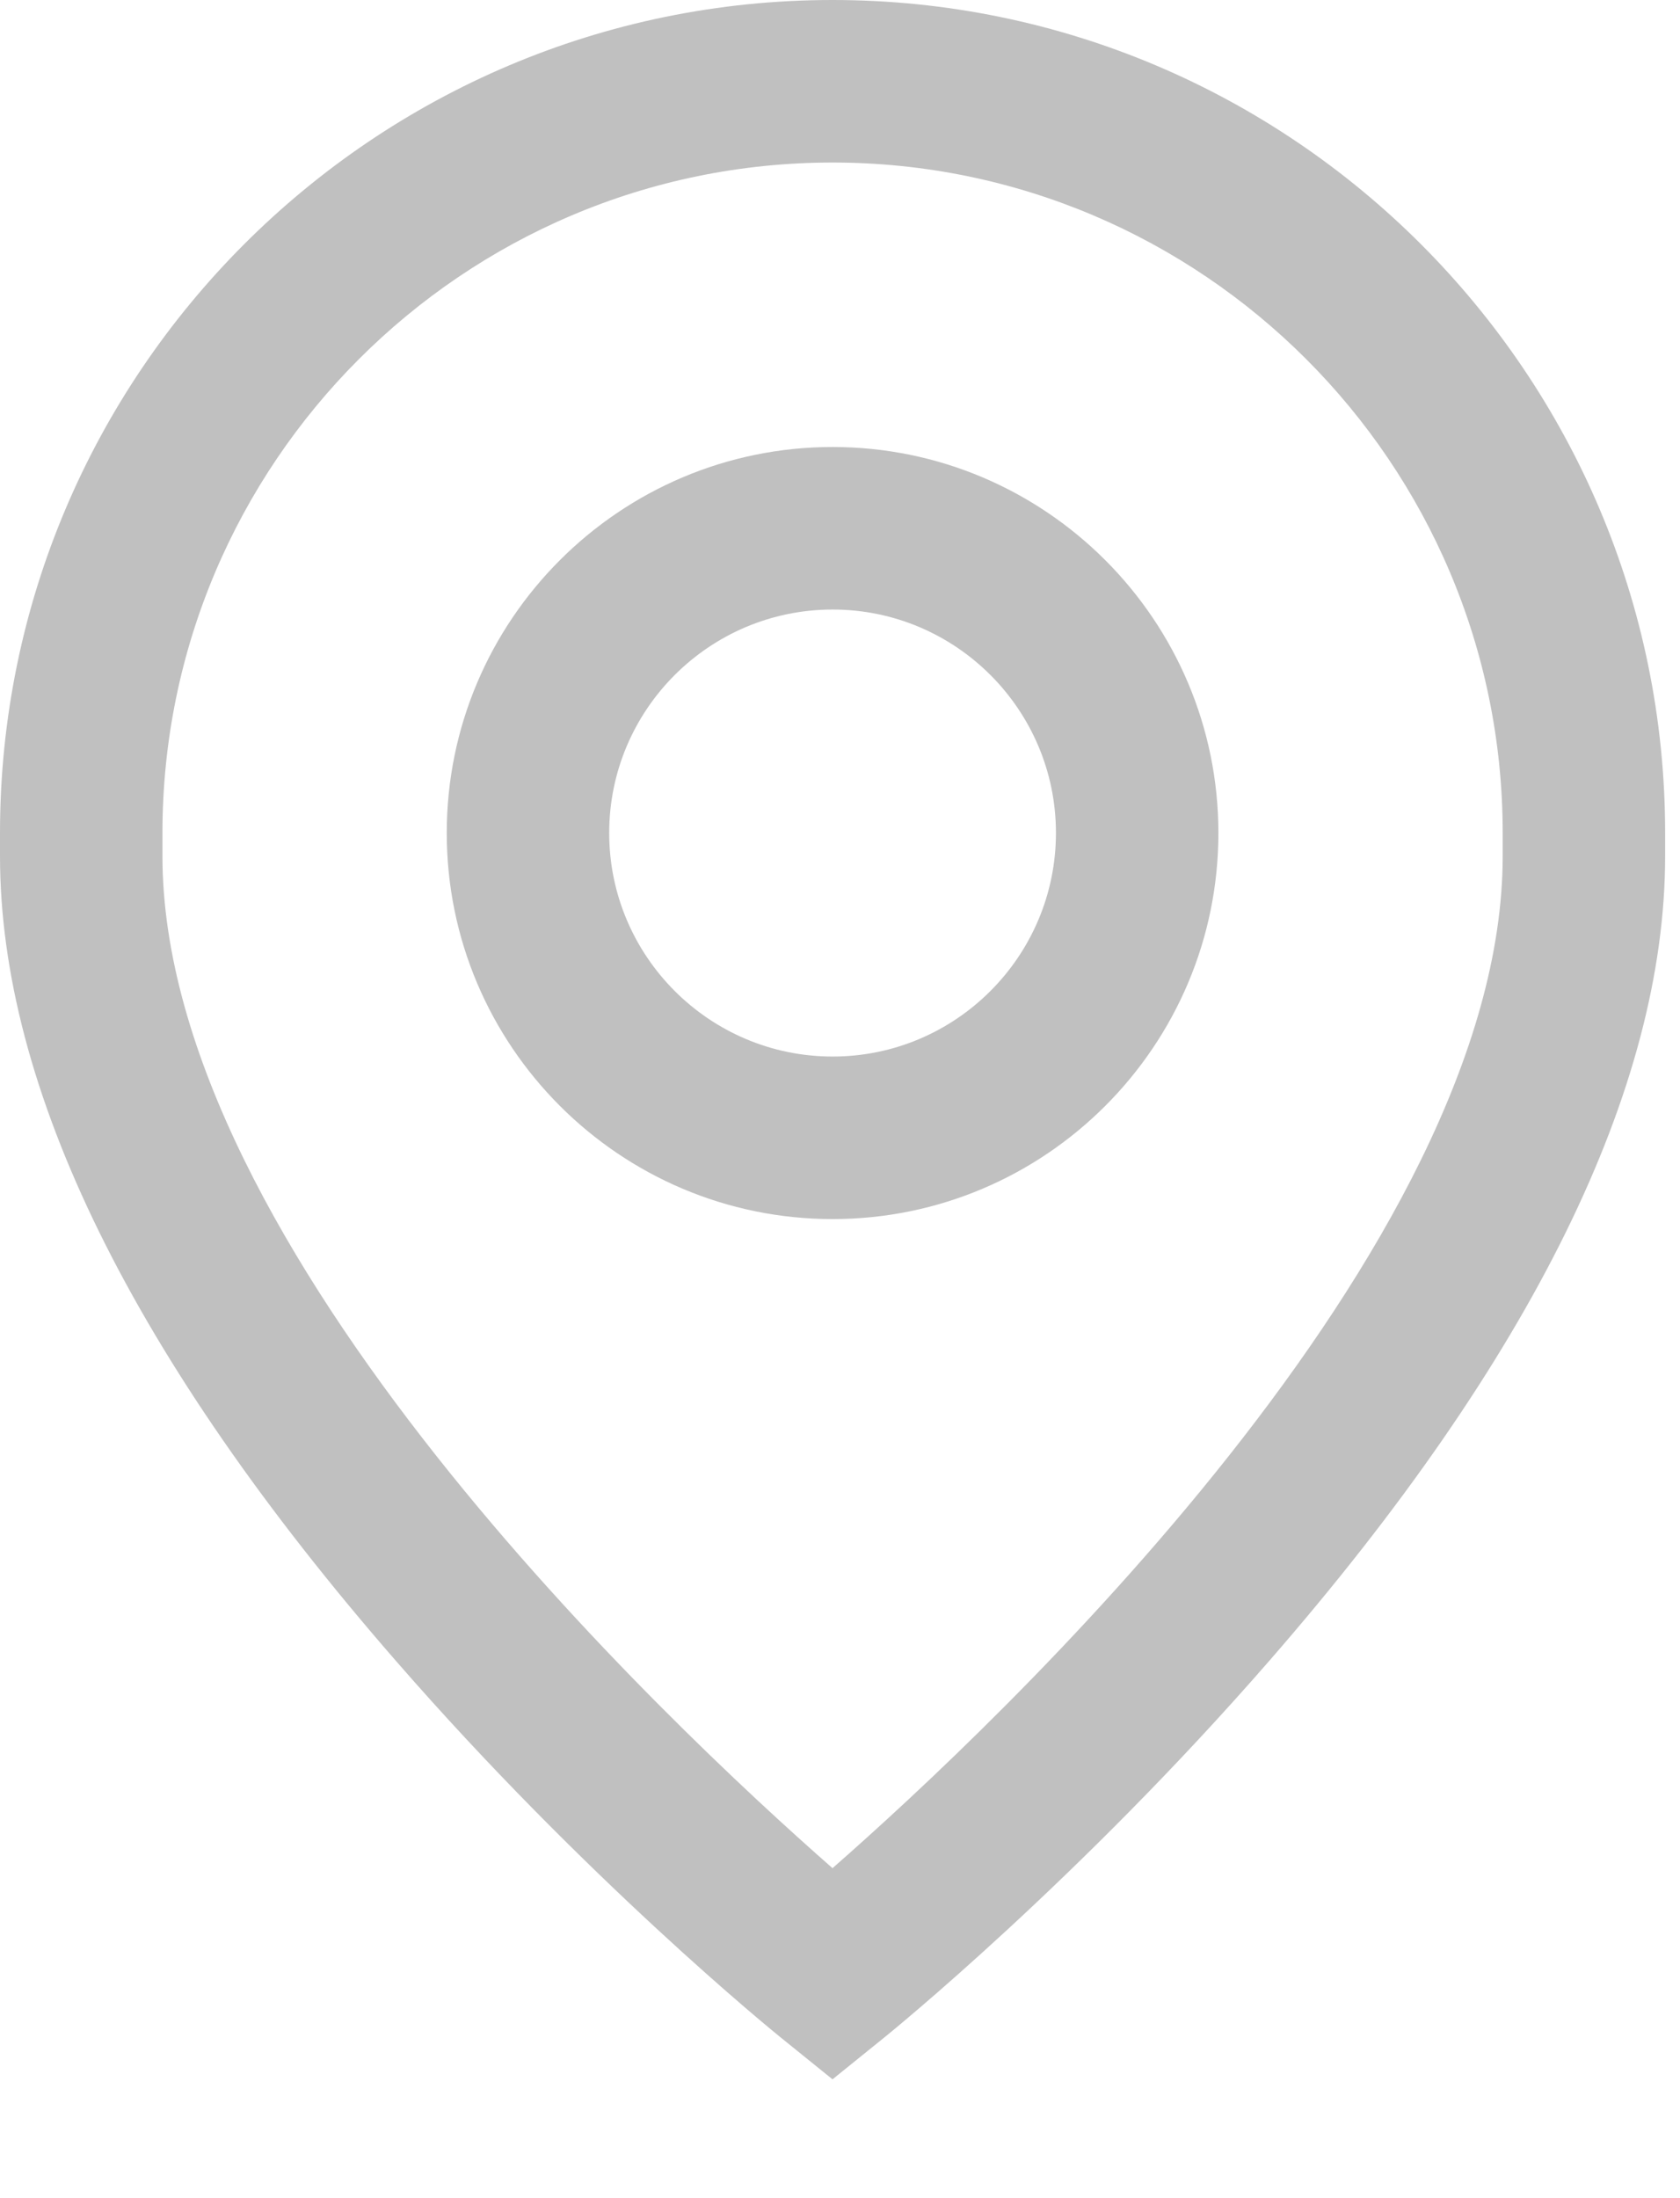<svg width="13" height="17" viewBox="0 0 13 17" fill="none" xmlns="http://www.w3.org/2000/svg">
<path d="M6.443 3.457C4.796 3.457 3.457 4.796 3.457 6.442C3.457 8.089 4.796 9.428 6.443 9.428C8.089 9.428 9.428 8.089 9.428 6.442C9.428 4.796 8.089 3.457 6.443 3.457ZM6.443 8.171C5.489 8.171 4.714 7.395 4.714 6.442C4.714 5.489 5.489 4.714 6.443 4.714C7.396 4.714 8.171 5.489 8.171 6.442C8.171 7.395 7.396 8.171 6.443 8.171Z" fill="#C0C0C0"/>
<path d="M6.442 0C2.89 0 0 2.89 0 6.442V6.62C0 8.417 1.03 10.511 3.062 12.843C4.534 14.534 5.986 15.713 6.047 15.762L6.442 16.081L6.837 15.762C6.898 15.713 8.351 14.534 9.823 12.843C11.855 10.511 12.885 8.417 12.885 6.62V6.442C12.885 2.89 9.995 0 6.442 0ZM11.628 6.62C11.628 9.657 7.716 13.332 6.442 14.448C5.169 13.332 1.257 9.656 1.257 6.62V6.442C1.257 3.583 3.583 1.257 6.442 1.257C9.302 1.257 11.628 3.583 11.628 6.442V6.62Z" fill="#C0C0C0"/>
</svg>
